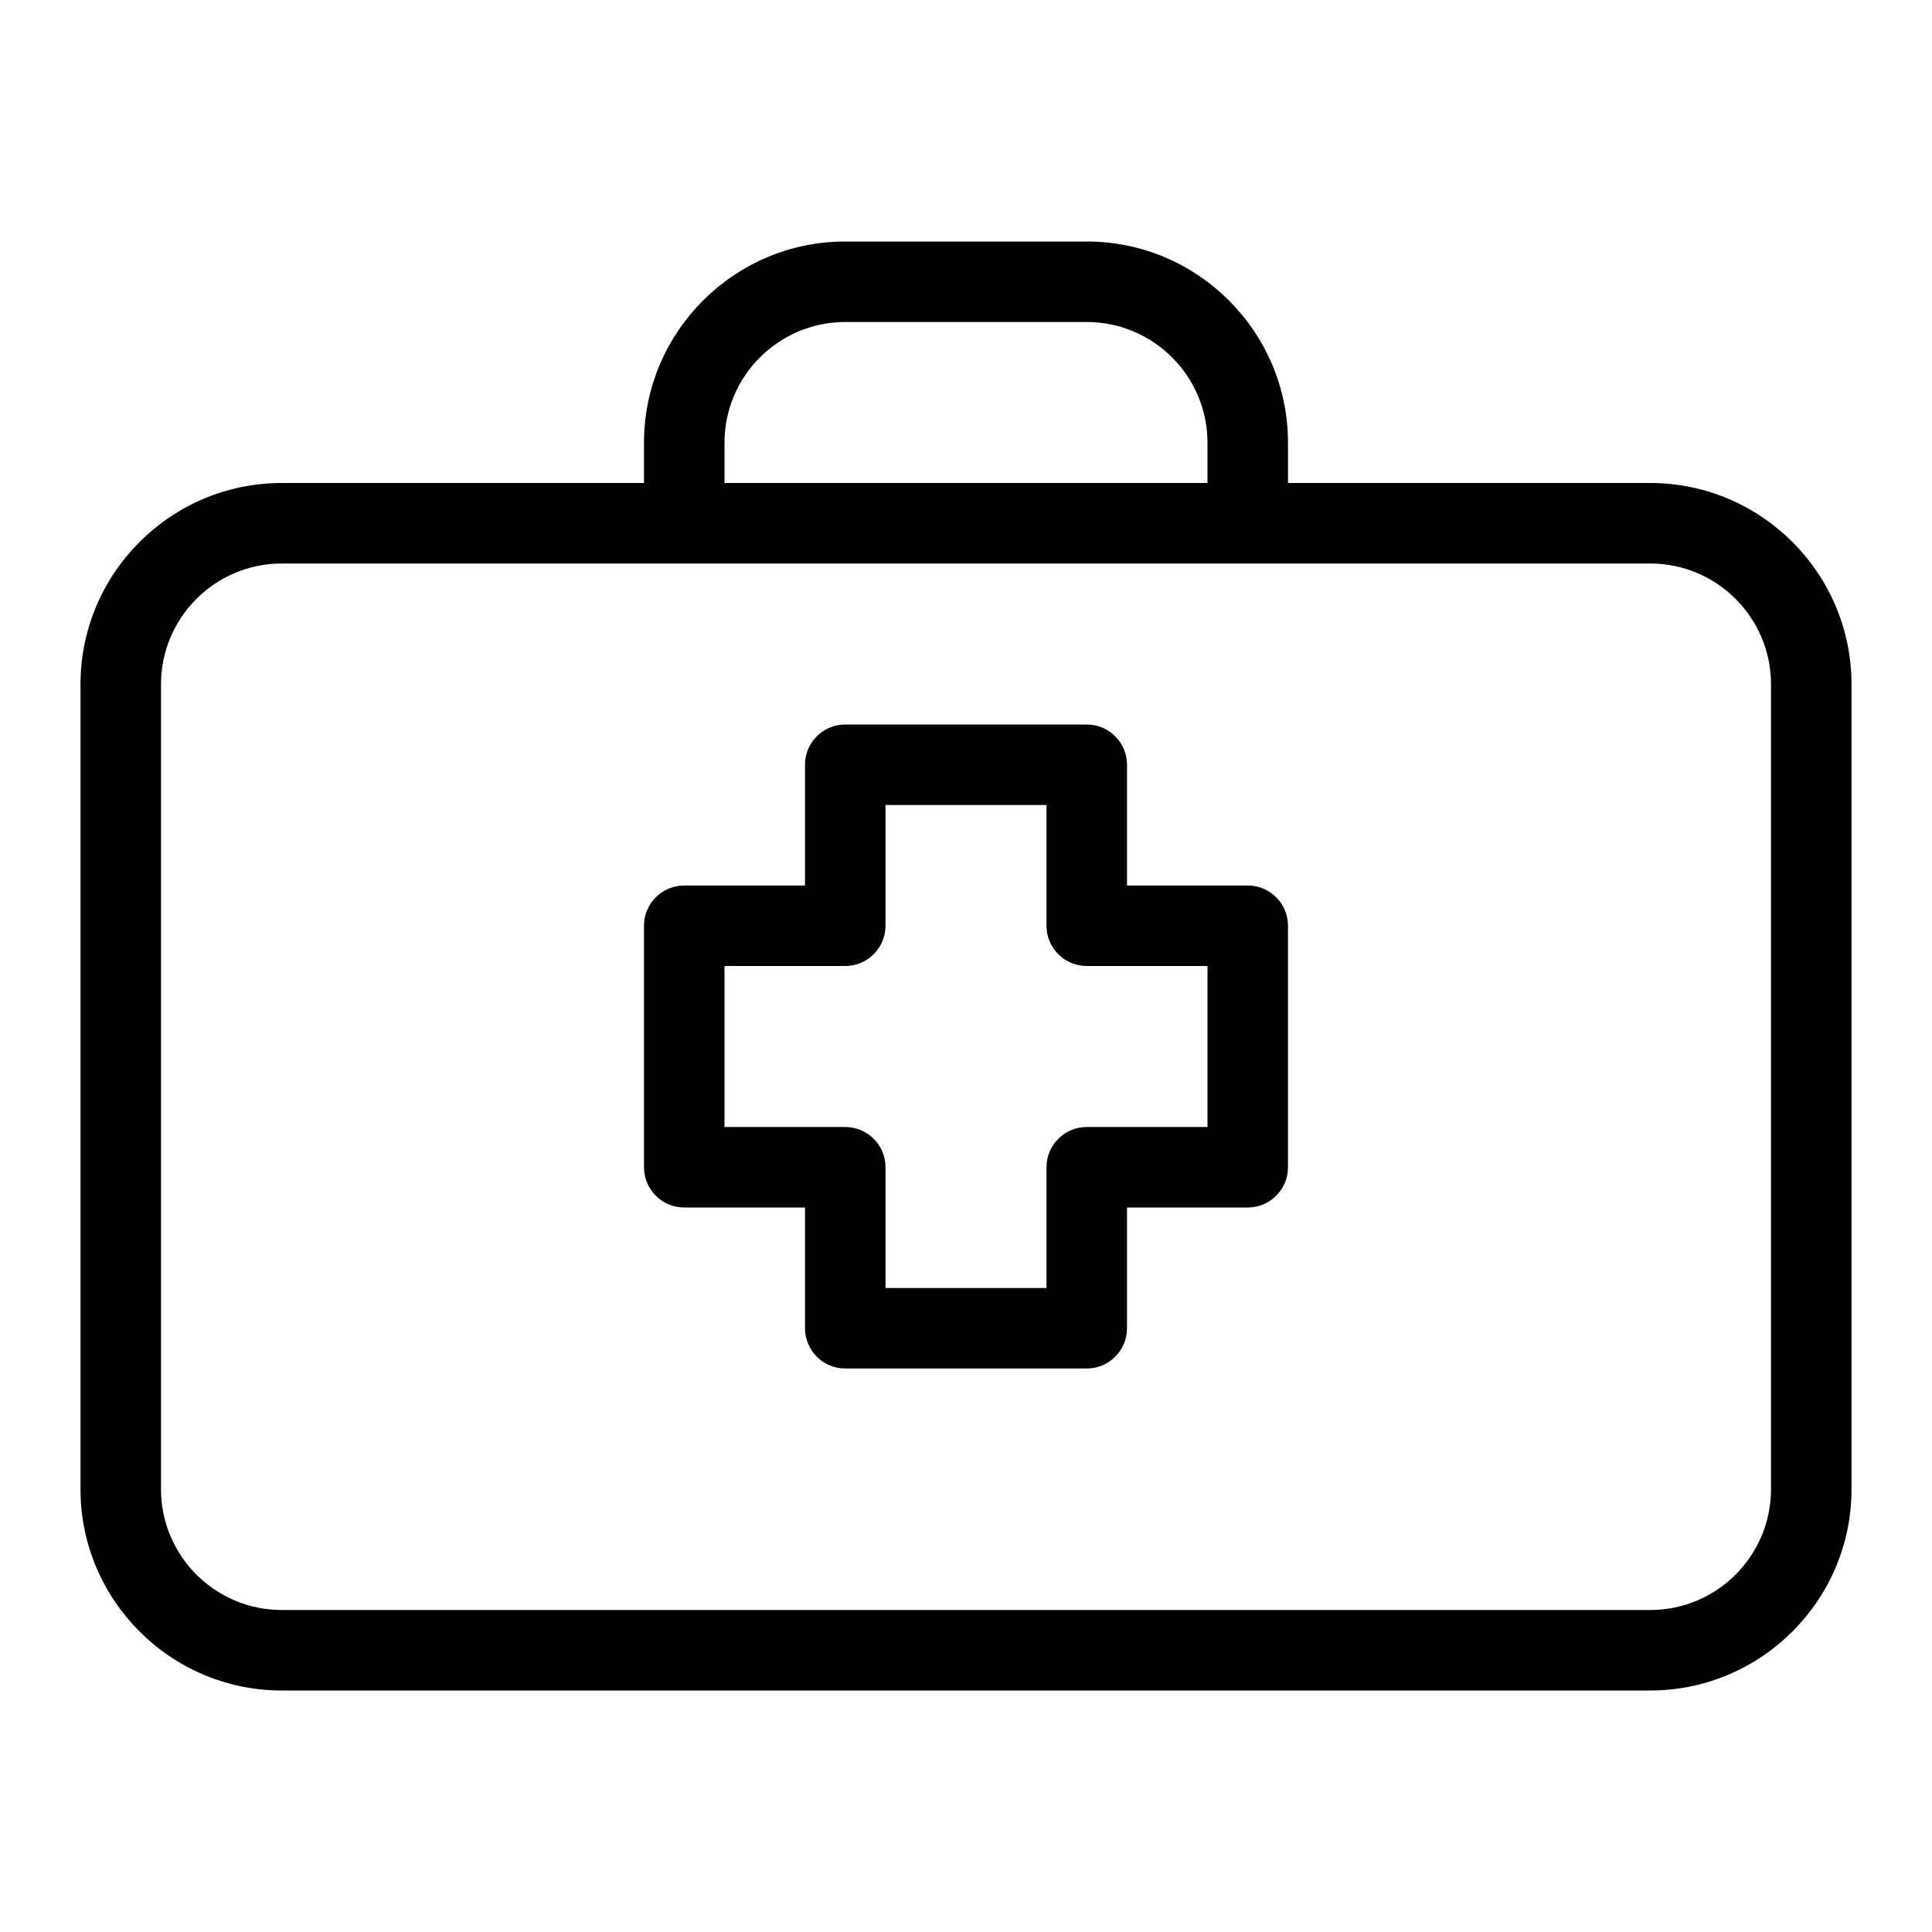 <svg xmlns="http://www.w3.org/2000/svg" viewBox="0 0 24 24" style="fill-rule:evenodd;clip-rule:evenodd;stroke-linejoin:round;stroke-miterlimit:1.414;"><path d="M9,12l1.5,0c0.276,0 0.5,-0.224 0.5,-0.5l0,-1.5l2,0l0,1.5c0,0.276 0.224,0.5 0.5,0.5l1.5,0l0,2l-1.5,0c-0.276,0 -0.5,0.224 -0.5,0.5l0,1.5l-2,0l0,-1.5c0,-0.276 -0.224,-0.5 -0.5,-0.5l-1.5,0l0,-2Zm-0.5,3l1.5,0l0,1.5c0,0.276 0.224,0.5 0.5,0.5l3,0c0.276,0 0.5,-0.224 0.5,-0.5l0,-1.5l1.5,0c0.276,0 0.5,-0.224 0.5,-0.5l0,-3c0,-0.276 -0.224,-0.5 -0.5,-0.5l-1.5,0l0,-1.5c0,-0.276 -0.224,-0.5 -0.5,-0.5l-3,0c-0.276,0 -0.5,0.224 -0.5,0.5l0,1.5l-1.5,0c-0.276,0 -0.5,0.224 -0.5,0.5l0,3c0,0.276 0.224,0.5 0.5,0.5" /><path d="M2,8.5c0,-0.827 0.673,-1.5 1.5,-1.5l17,0c0.827,0 1.5,0.673 1.5,1.5l0,10c0,0.827 -0.673,1.5 -1.5,1.5l-17,0c-0.827,0 -1.5,-0.673 -1.5,-1.5l0,-10Zm7,-3c0,-0.827 0.673,-1.5 1.5,-1.5l3,0c0.827,0 1.5,0.673 1.5,1.5l0,0.5l-6,0l0,-0.5Zm-8,13c0,1.378 1.122,2.5 2.5,2.5l17,0c1.378,0 2.5,-1.122 2.5,-2.5l0,-10c0,-1.378 -1.122,-2.5 -2.5,-2.5l-4.5,0l0,-0.5c0,-1.378 -1.122,-2.5 -2.5,-2.5l-3,0c-1.378,0 -2.5,1.122 -2.5,2.5l0,0.5l-4.5,0c-1.378,0 -2.5,1.122 -2.5,2.5l0,10Z" /><rect x="0.0" y="0.0" width="24.0" height="24.0" style="fill:none;"/>
</svg>